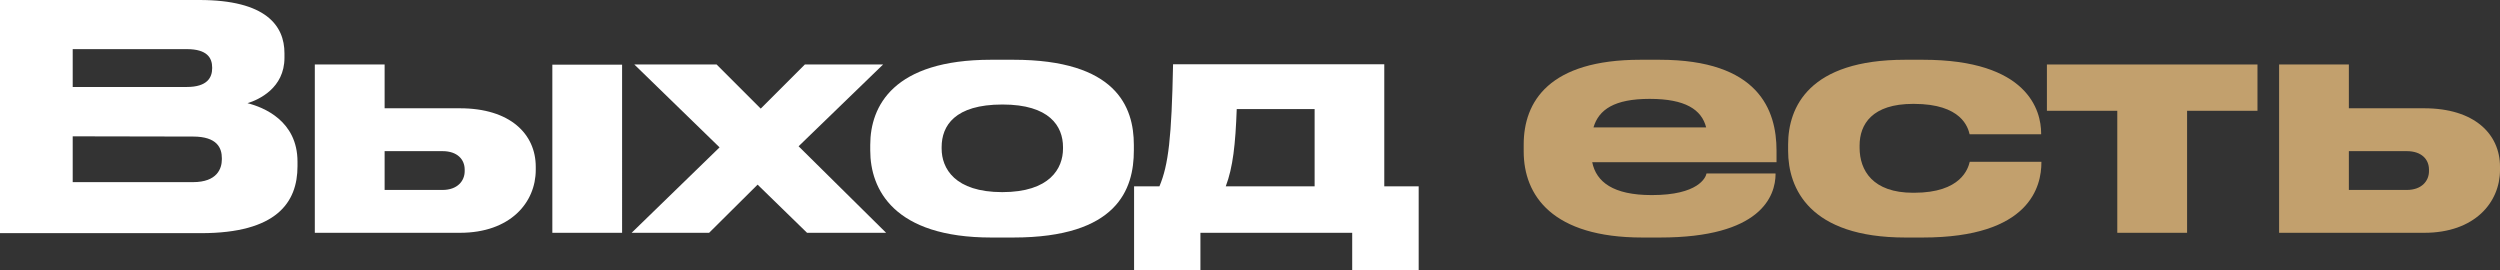 <?xml version="1.0" encoding="UTF-8"?> <svg xmlns="http://www.w3.org/2000/svg" viewBox="0 0 550.16 59.5"><rect x="0" y="0" width="550.16" height="59.5" fill="#333333" stroke="none"/> <defs> <style>.cls-1{fill:#fff;}.cls-2{fill:#c2a06d;}</style> </defs> <g id="Layer_2" data-name="Layer 2"> <g id="Layer_1-2" data-name="Layer 1"> <path class="cls-1" d="M0,0H43.87C58.53,0,62.6,5.65,62.6,11.71v1c0,6.68-5.65,9.23-8.13,10,3.51.89,11,3.85,11,12.87v1c0,8-4.62,14.73-21.21,14.73H0ZM16,10.81v8.33H41.11c4.48,0,5.58-2.06,5.58-4.13v-.14c0-2.13-1.1-4.06-5.58-4.06ZM16,30V40.08H42.49c5.3,0,6.33-3,6.33-5v-.27c0-2.21-1-4.76-6.33-4.76Z"></path> <path class="cls-1" d="M69.28,14.19H84.64v9.64h16.59c11,0,16.67,5.64,16.67,12.87v.69c0,7.16-5.58,13.84-16.67,13.84H69.28ZM97.38,41.8c3.3,0,4.88-2,4.88-4.13v-.35c0-2.2-1.58-4.06-4.88-4.06H84.64V41.8Zm39.52,9.43H121.55v-37H136.9Z"></path> <path class="cls-1" d="M139,51.23l19.35-18.8L139.59,14.19H157.7l9.71,9.71,9.71-9.71h17.22l-18.6,18L195,51.23H177.6l-10.88-10.6-10.67,10.6Z"></path> <path class="cls-1" d="M218.16,52.27c-21.48,0-26.65-10.61-26.65-19.15V31.88c0-8.54,5.1-18.73,26.59-18.73H223c22.59,0,26.52,10.33,26.52,18.73v1.24c0,8.54-3.65,19.15-26.52,19.15Zm15.77-19.56v-.34c0-4.62-3-9.37-13.29-9.37h-.07c-10.46,0-13.35,4.68-13.35,9.37v.34c0,4.34,2.89,9.57,13.35,9.57S233.93,37.05,233.93,32.71Z"></path> <path class="cls-1" d="M249.57,41h5.58c2-4.75,2.68-10.74,3-26.85h46.48V41h7.57V59.5H297.57V51.23h-33.4V59.5h-14.6Zm39.73,0V24H272.16c-.28,7.78-.83,12.81-2.41,17Z"></path> <path class="cls-2" d="M390.74,38.22c0,5-3.3,14.05-25.41,14.05h-3.92c-19.77,0-26.1-9.23-26.1-18.94V31.81c0-9.5,5.64-18.66,25.68-18.66h4.2c21.76,0,25.76,11,25.76,20v2.55H350.39c.89,4.34,4.61,7.23,13.08,7.23h.07c10.19,0,11.84-3.86,12-4.75h15.15ZM363,21.76c-7.71,0-11.16,2.34-12.33,6.27h24.79c-1-3.93-4.61-6.27-12.39-6.27Z"></path> <path class="cls-2" d="M419.32,52.27c-21.14,0-25.82-10.81-25.82-19.08V31.81c0-8.26,4.61-18.66,25.75-18.66h3.93c23.13,0,26,11.23,26,16.18v.21H433.44c-.35-1.44-1.72-6.68-12.26-6.68H421c-9,0-11.77,4.48-11.77,9.16v.48c0,5,2.89,9.92,11.77,9.92h.21c10.4,0,11.91-5.37,12.26-6.82h15.77v.14c0,5.16-2.41,16.53-26.1,16.53Z"></path> <path class="cls-2" d="M465.94,24.38H450.45V14.19h46.34V24.38H481.3V51.23H465.94Z"></path> <path class="cls-2" d="M501.55,14.19H516.9v9.64h16.6c11,0,16.66,5.64,16.66,12.87v.69c0,7.16-5.57,13.84-16.66,13.84H501.55ZM529.64,41.8c3.31,0,4.89-2,4.89-4.13v-.35c0-2.2-1.58-4.06-4.89-4.06H516.9V41.8Z"></path> </g> </g> </svg> 